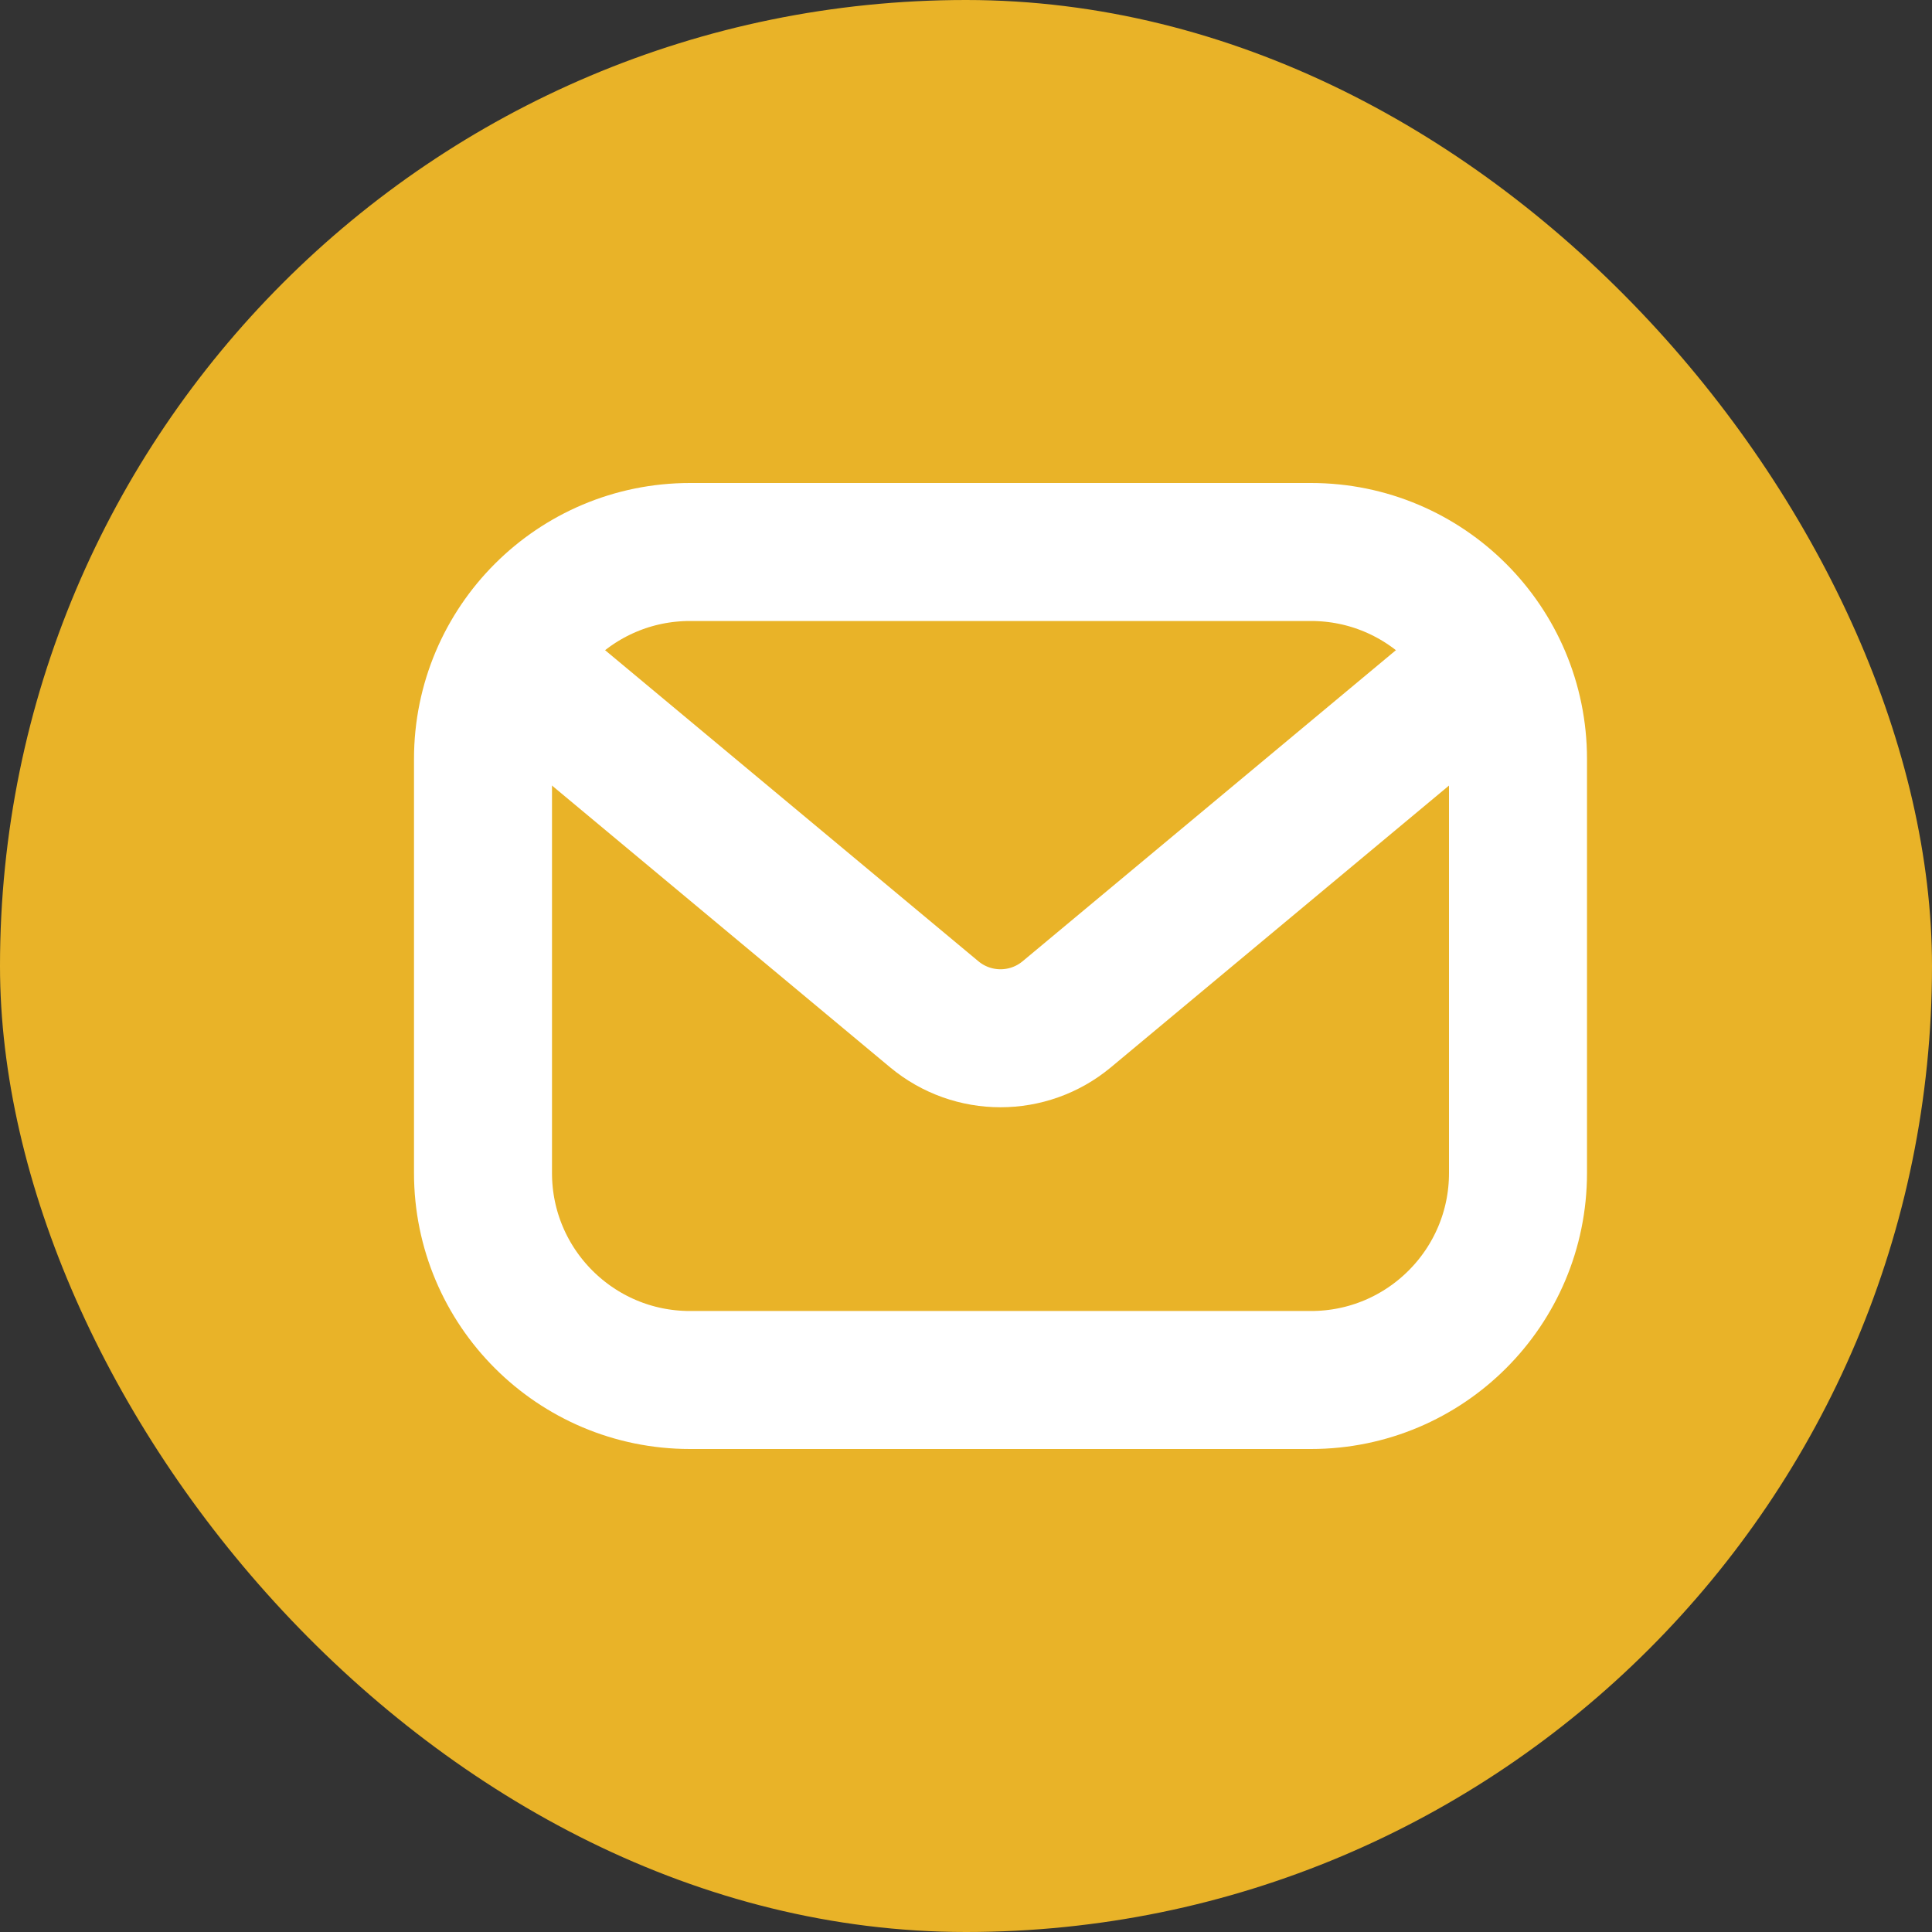 <svg width="28" height="28" viewBox="0 0 28 28" fill="none" xmlns="http://www.w3.org/2000/svg">
<rect x="0" y="0" width="28" height="28" fill="#333333" stroke="none"/>
<g id="email">
<rect width="28" height="28" rx="14" fill="#E9B328"/>
<g id="Group 1000002384">
<path id="Vector 903" d="M19 20H10C8.343 20 7 18.657 7 17V11C7 9.343 8.343 8 10 8H19C20.657 8 22 9.343 22 11V17C22 18.657 20.657 20 19 20Z" stroke="white" stroke-width="2" stroke-linecap="round" stroke-linejoin="round"/>
<path id="Vector 904" d="M7.75 9.875L13.54 14.7C14.096 15.163 14.904 15.163 15.46 14.7L21.25 9.875" stroke="white" stroke-width="2" stroke-linecap="round" stroke-linejoin="round"/>
</g>
</g>
</svg>

